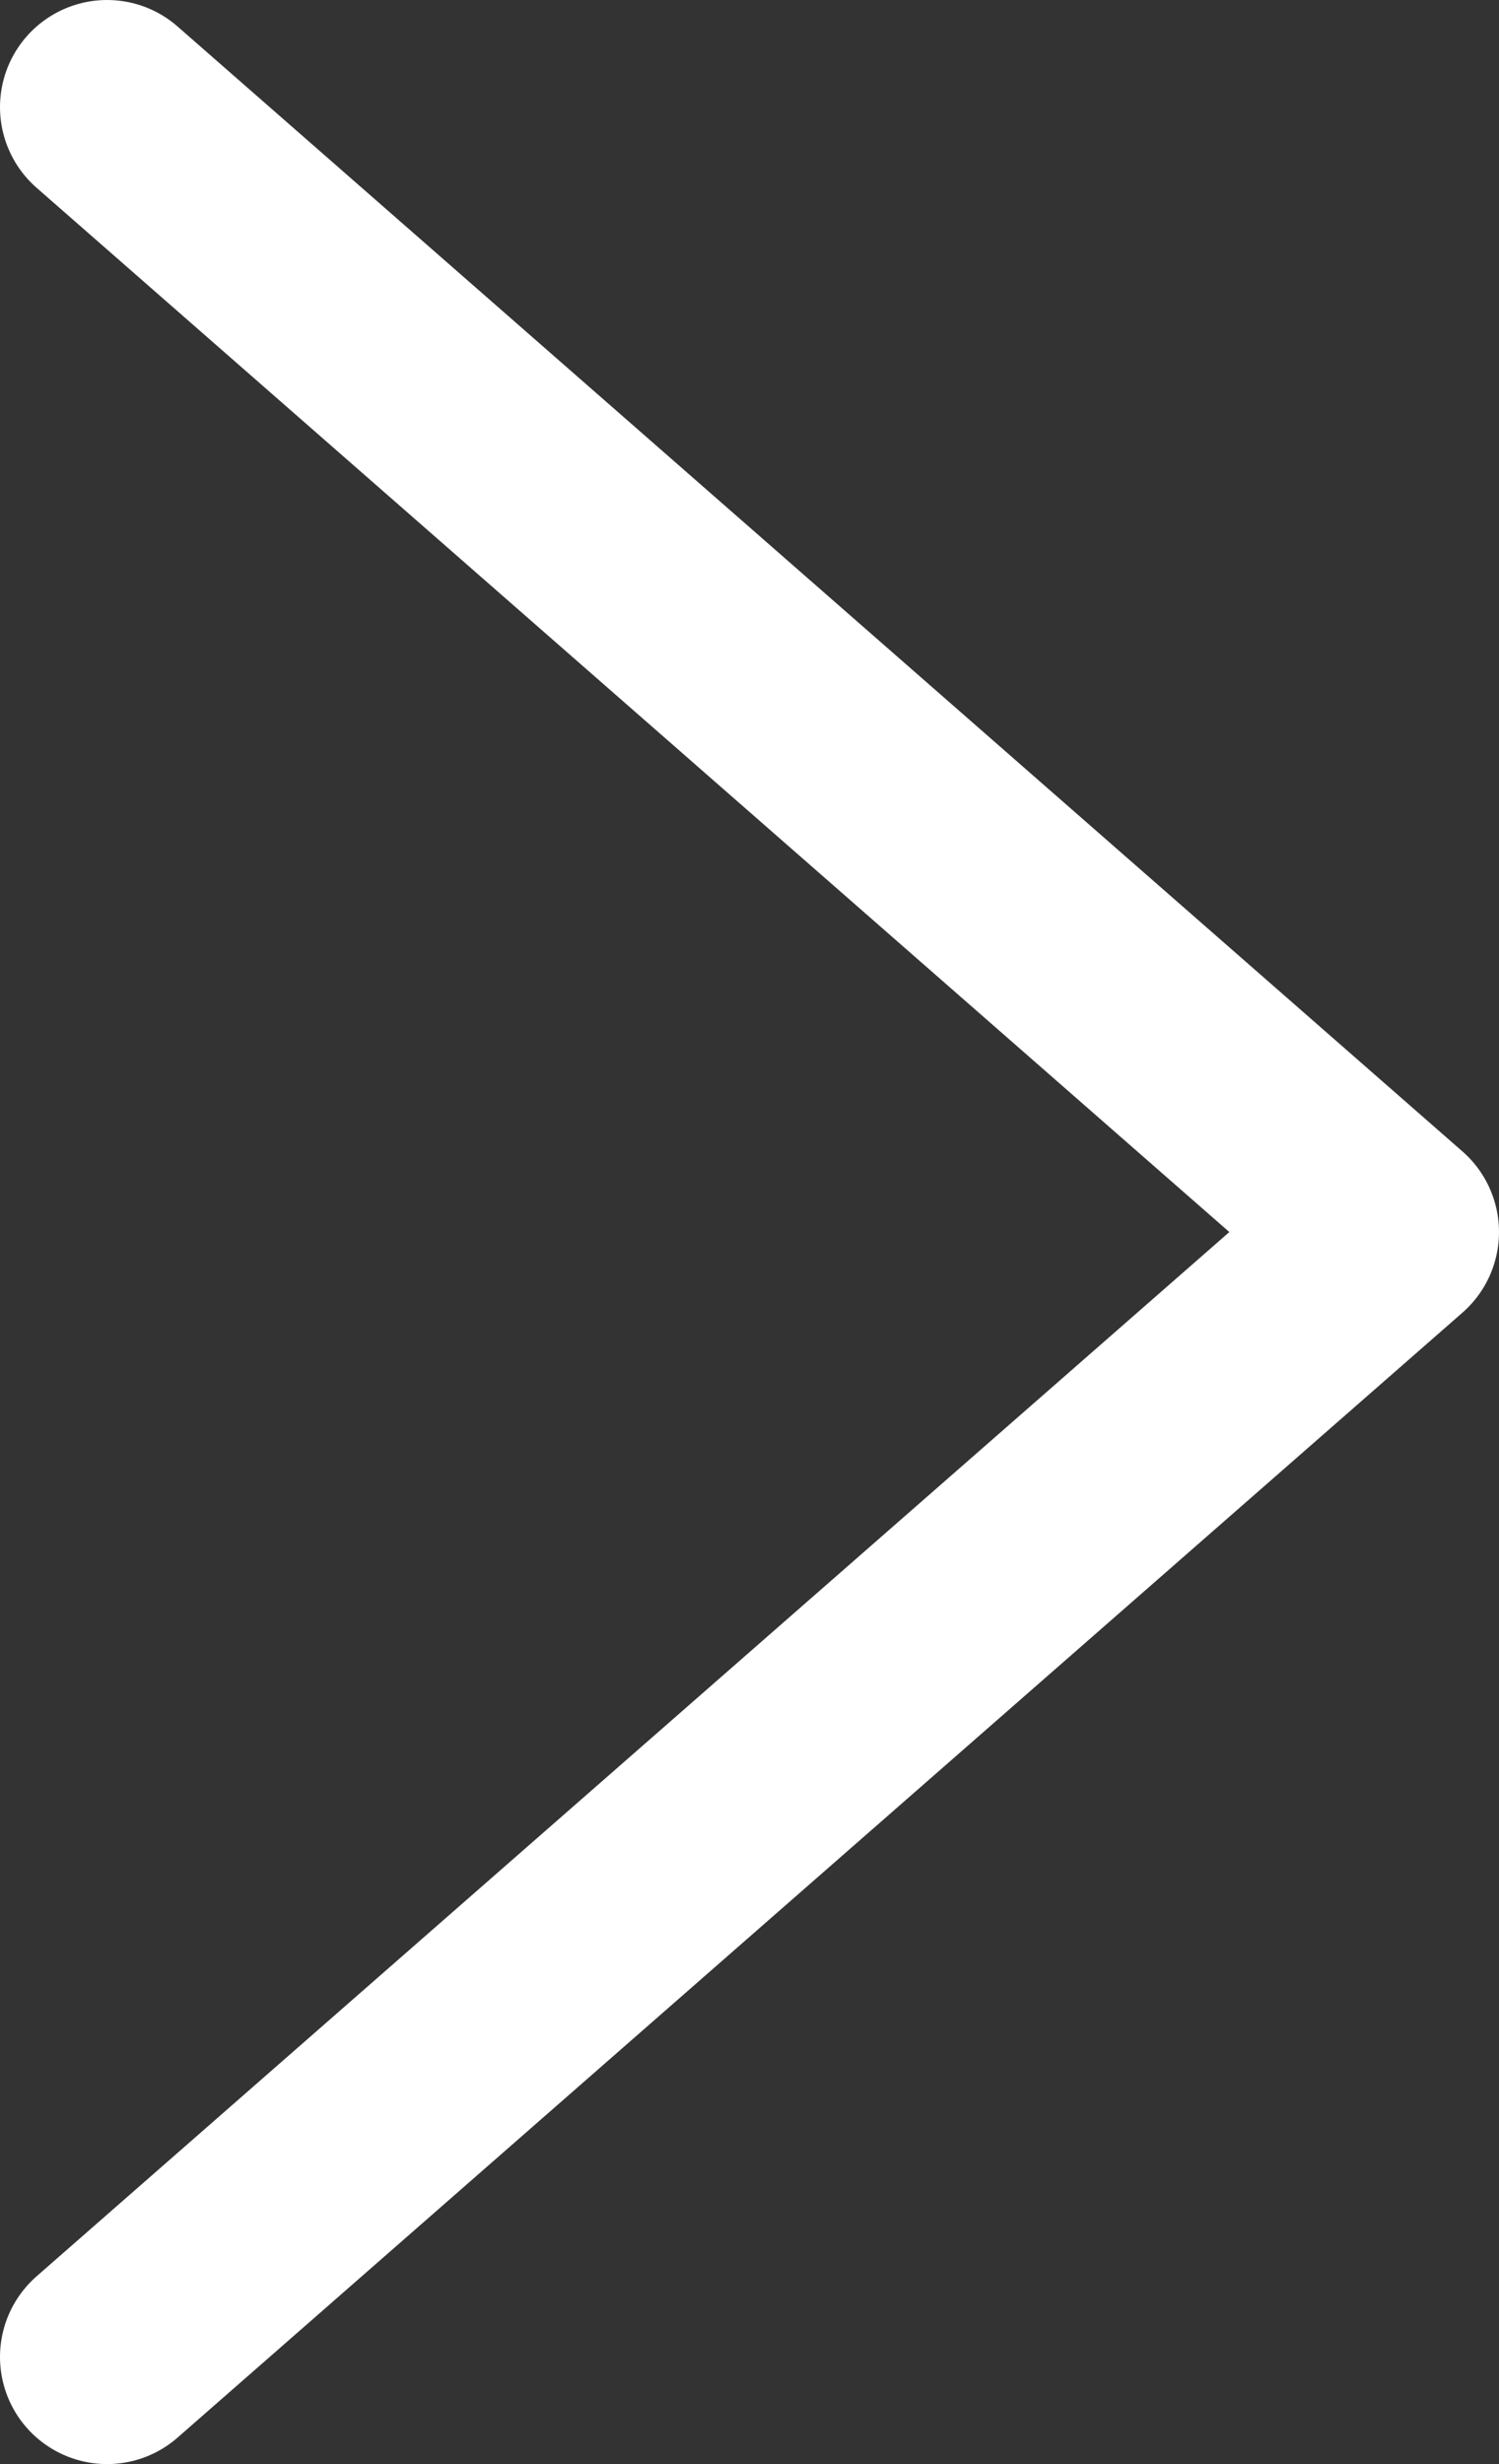 <svg xmlns="http://www.w3.org/2000/svg" viewBox="0 0 7 11.5"><rect x="0" y="0" width="7" height="11.5" fill="#333333" stroke="none"/><path fill="none" stroke="#fff" stroke-linecap="round" stroke-linejoin="round" d="M.5 11l6-5.25L.5.5"/></svg>